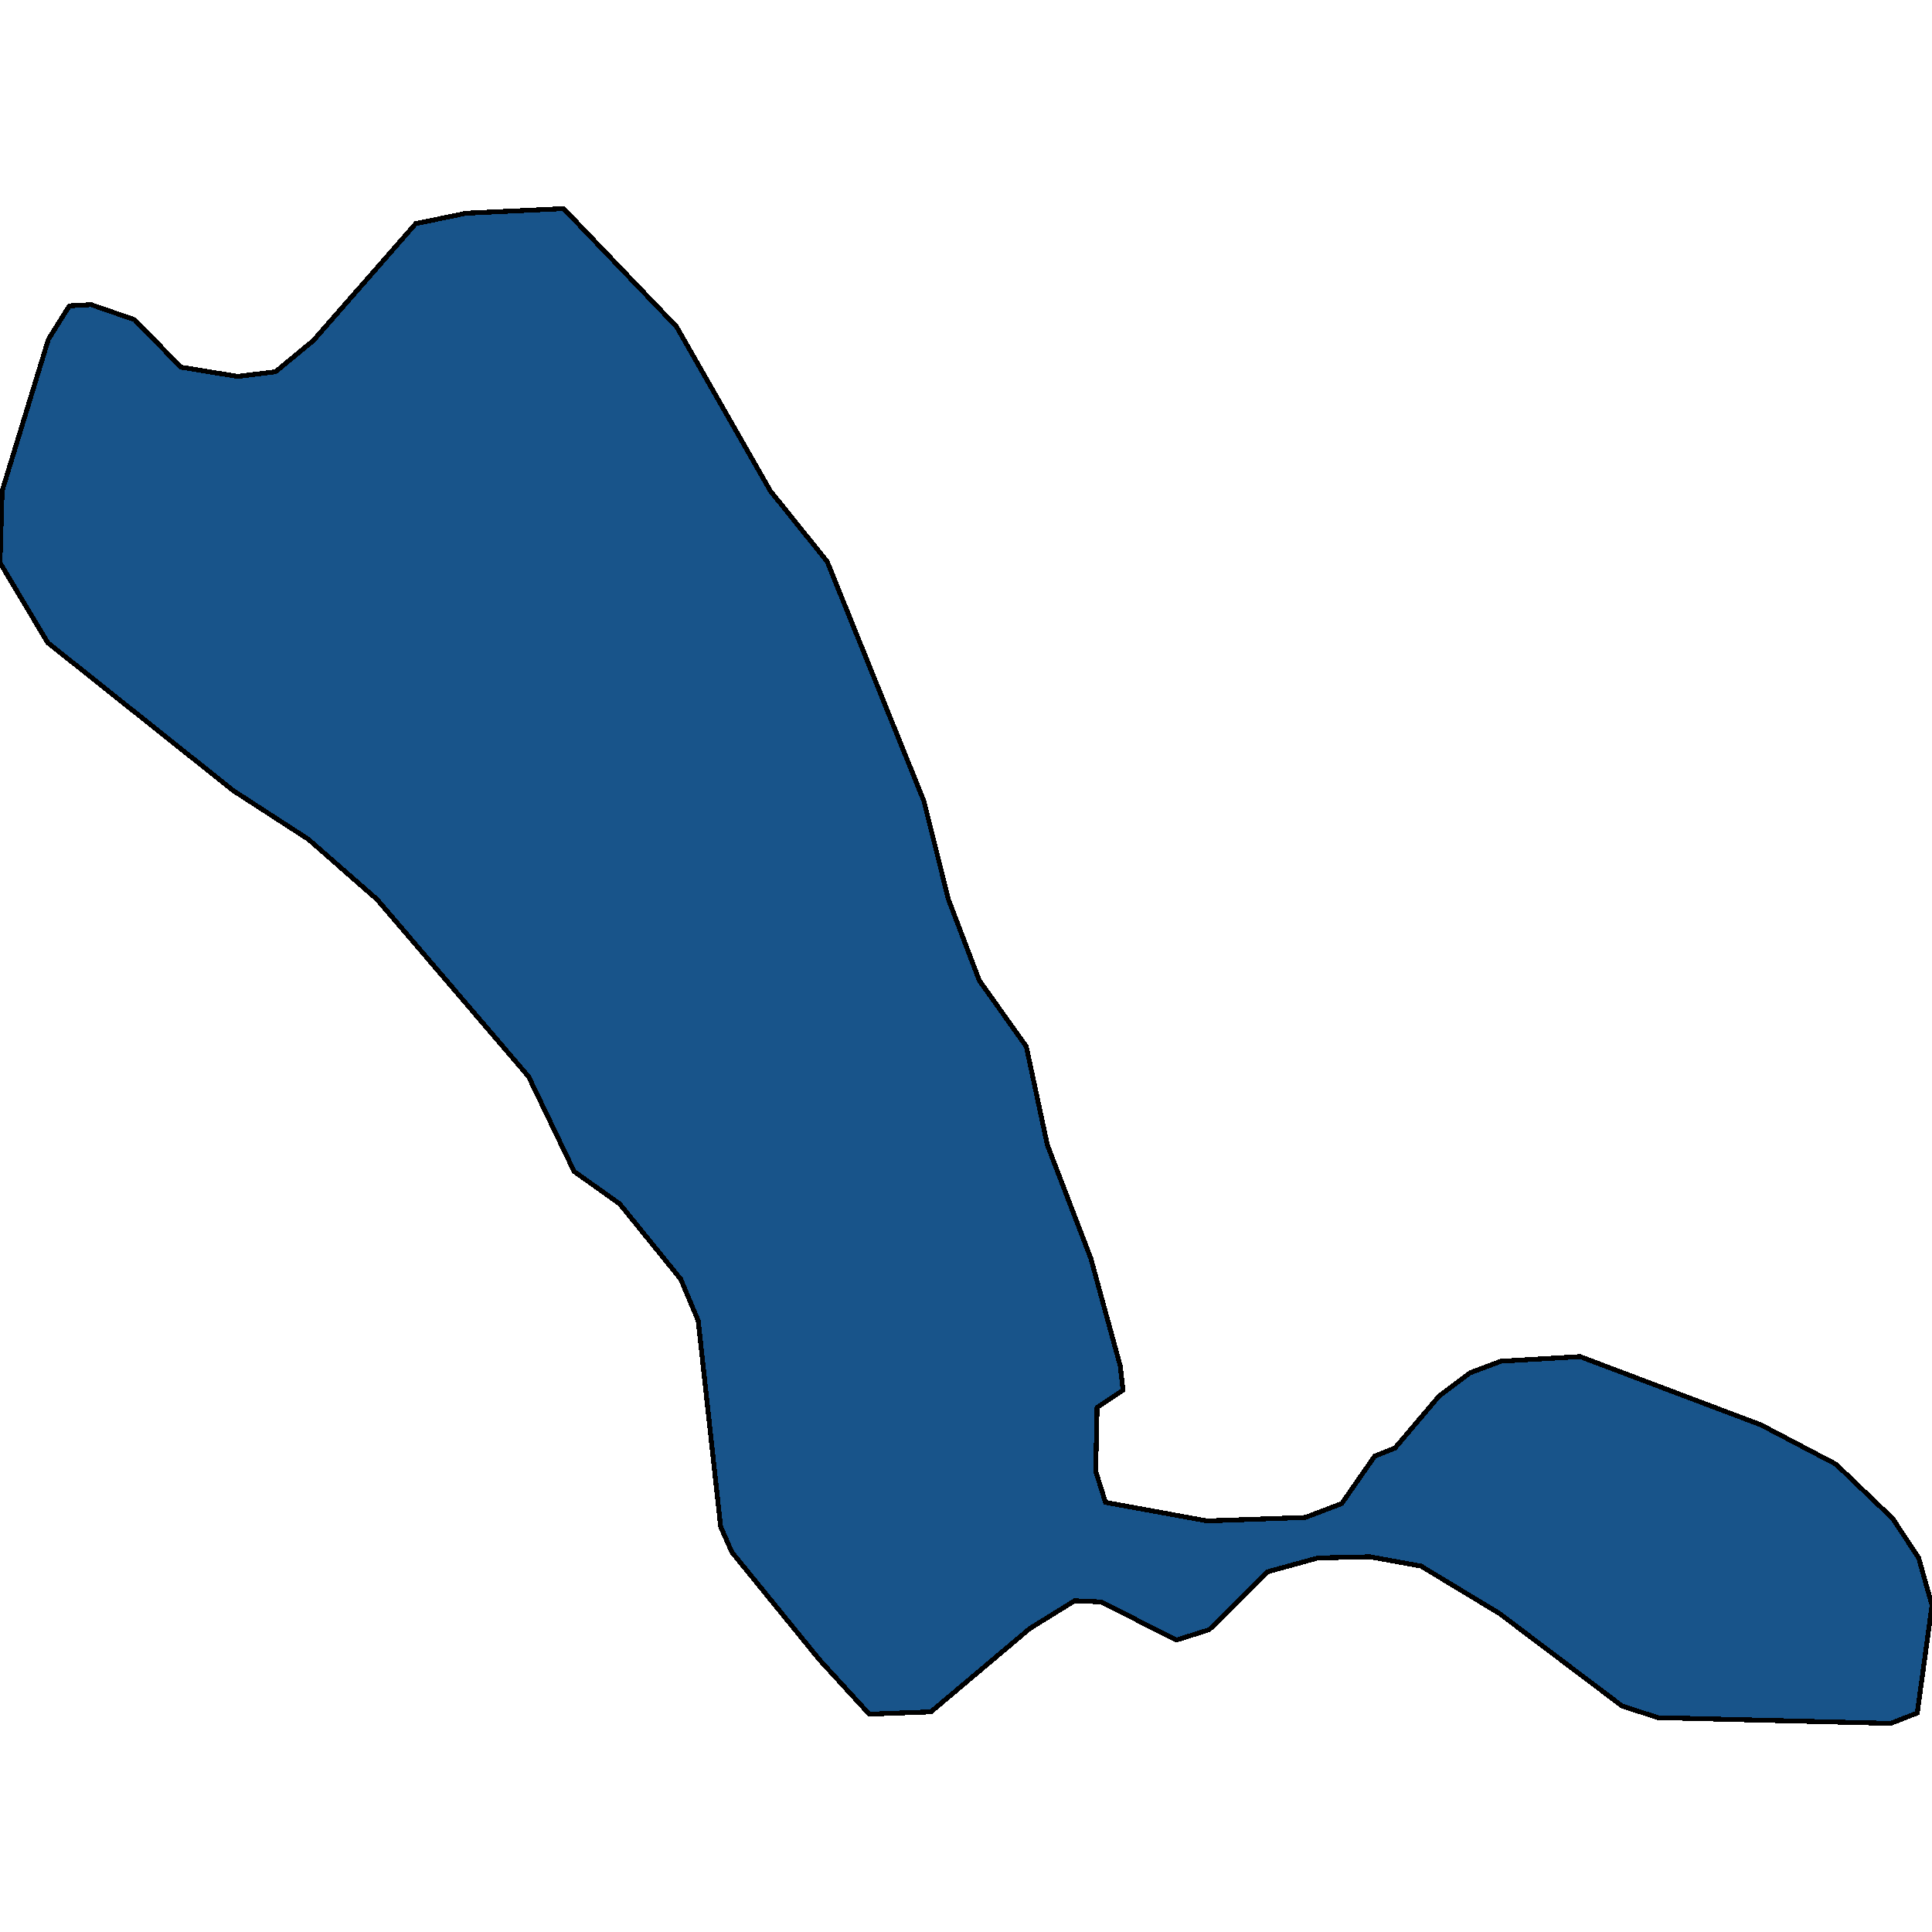 <svg xmlns="http://www.w3.org/2000/svg" width="400" height="400"><path style="stroke: black; fill: #18548a; shape-rendering: crispEdges; stroke-width: 1px;" d="M140.058,67.629L159.507,101.655L171.263,116.271L191.292,165.869L196.372,186.235L202.758,203.007L212.482,216.663L216.836,237.028L225.835,260.507L231.93,282.787L232.511,287.818L227.141,291.412L226.851,304.588L228.882,311.056L249.927,314.889L270.247,314.171L277.794,311.296L284.615,301.474L288.824,299.797L297.968,289.016L304.354,284.225L310.74,281.829L327.141,280.871L364.586,295.005L380.116,303.151L391.872,314.41L397.242,322.555L400,332.377L396.952,354.656L391.437,356.812L343.251,355.615L335.849,353.219L310.45,334.054L294.194,324.232L283.599,322.316L272.859,322.555L262.409,325.43L250.363,337.408L243.541,339.564L228.012,331.659L222.496,331.419L213.208,337.169L192.743,354.417L179.971,354.896L169.666,343.637L151.524,321.358L149.202,316.087L144.557,273.444L140.929,264.819L128.302,249.247L118.868,242.538L109.434,222.892L78.084,186.235L63.861,173.776L48.331,163.713L9.869,133.044L0,116.511L0.435,101.655L10.015,70.265L14.369,63.316L18.868,63.077L27.866,66.192L37.446,76.016L49.202,77.933L57.039,76.975L64.877,70.505L86.067,46.303L96.517,44.146L116.691,43.188Z"></path></svg>